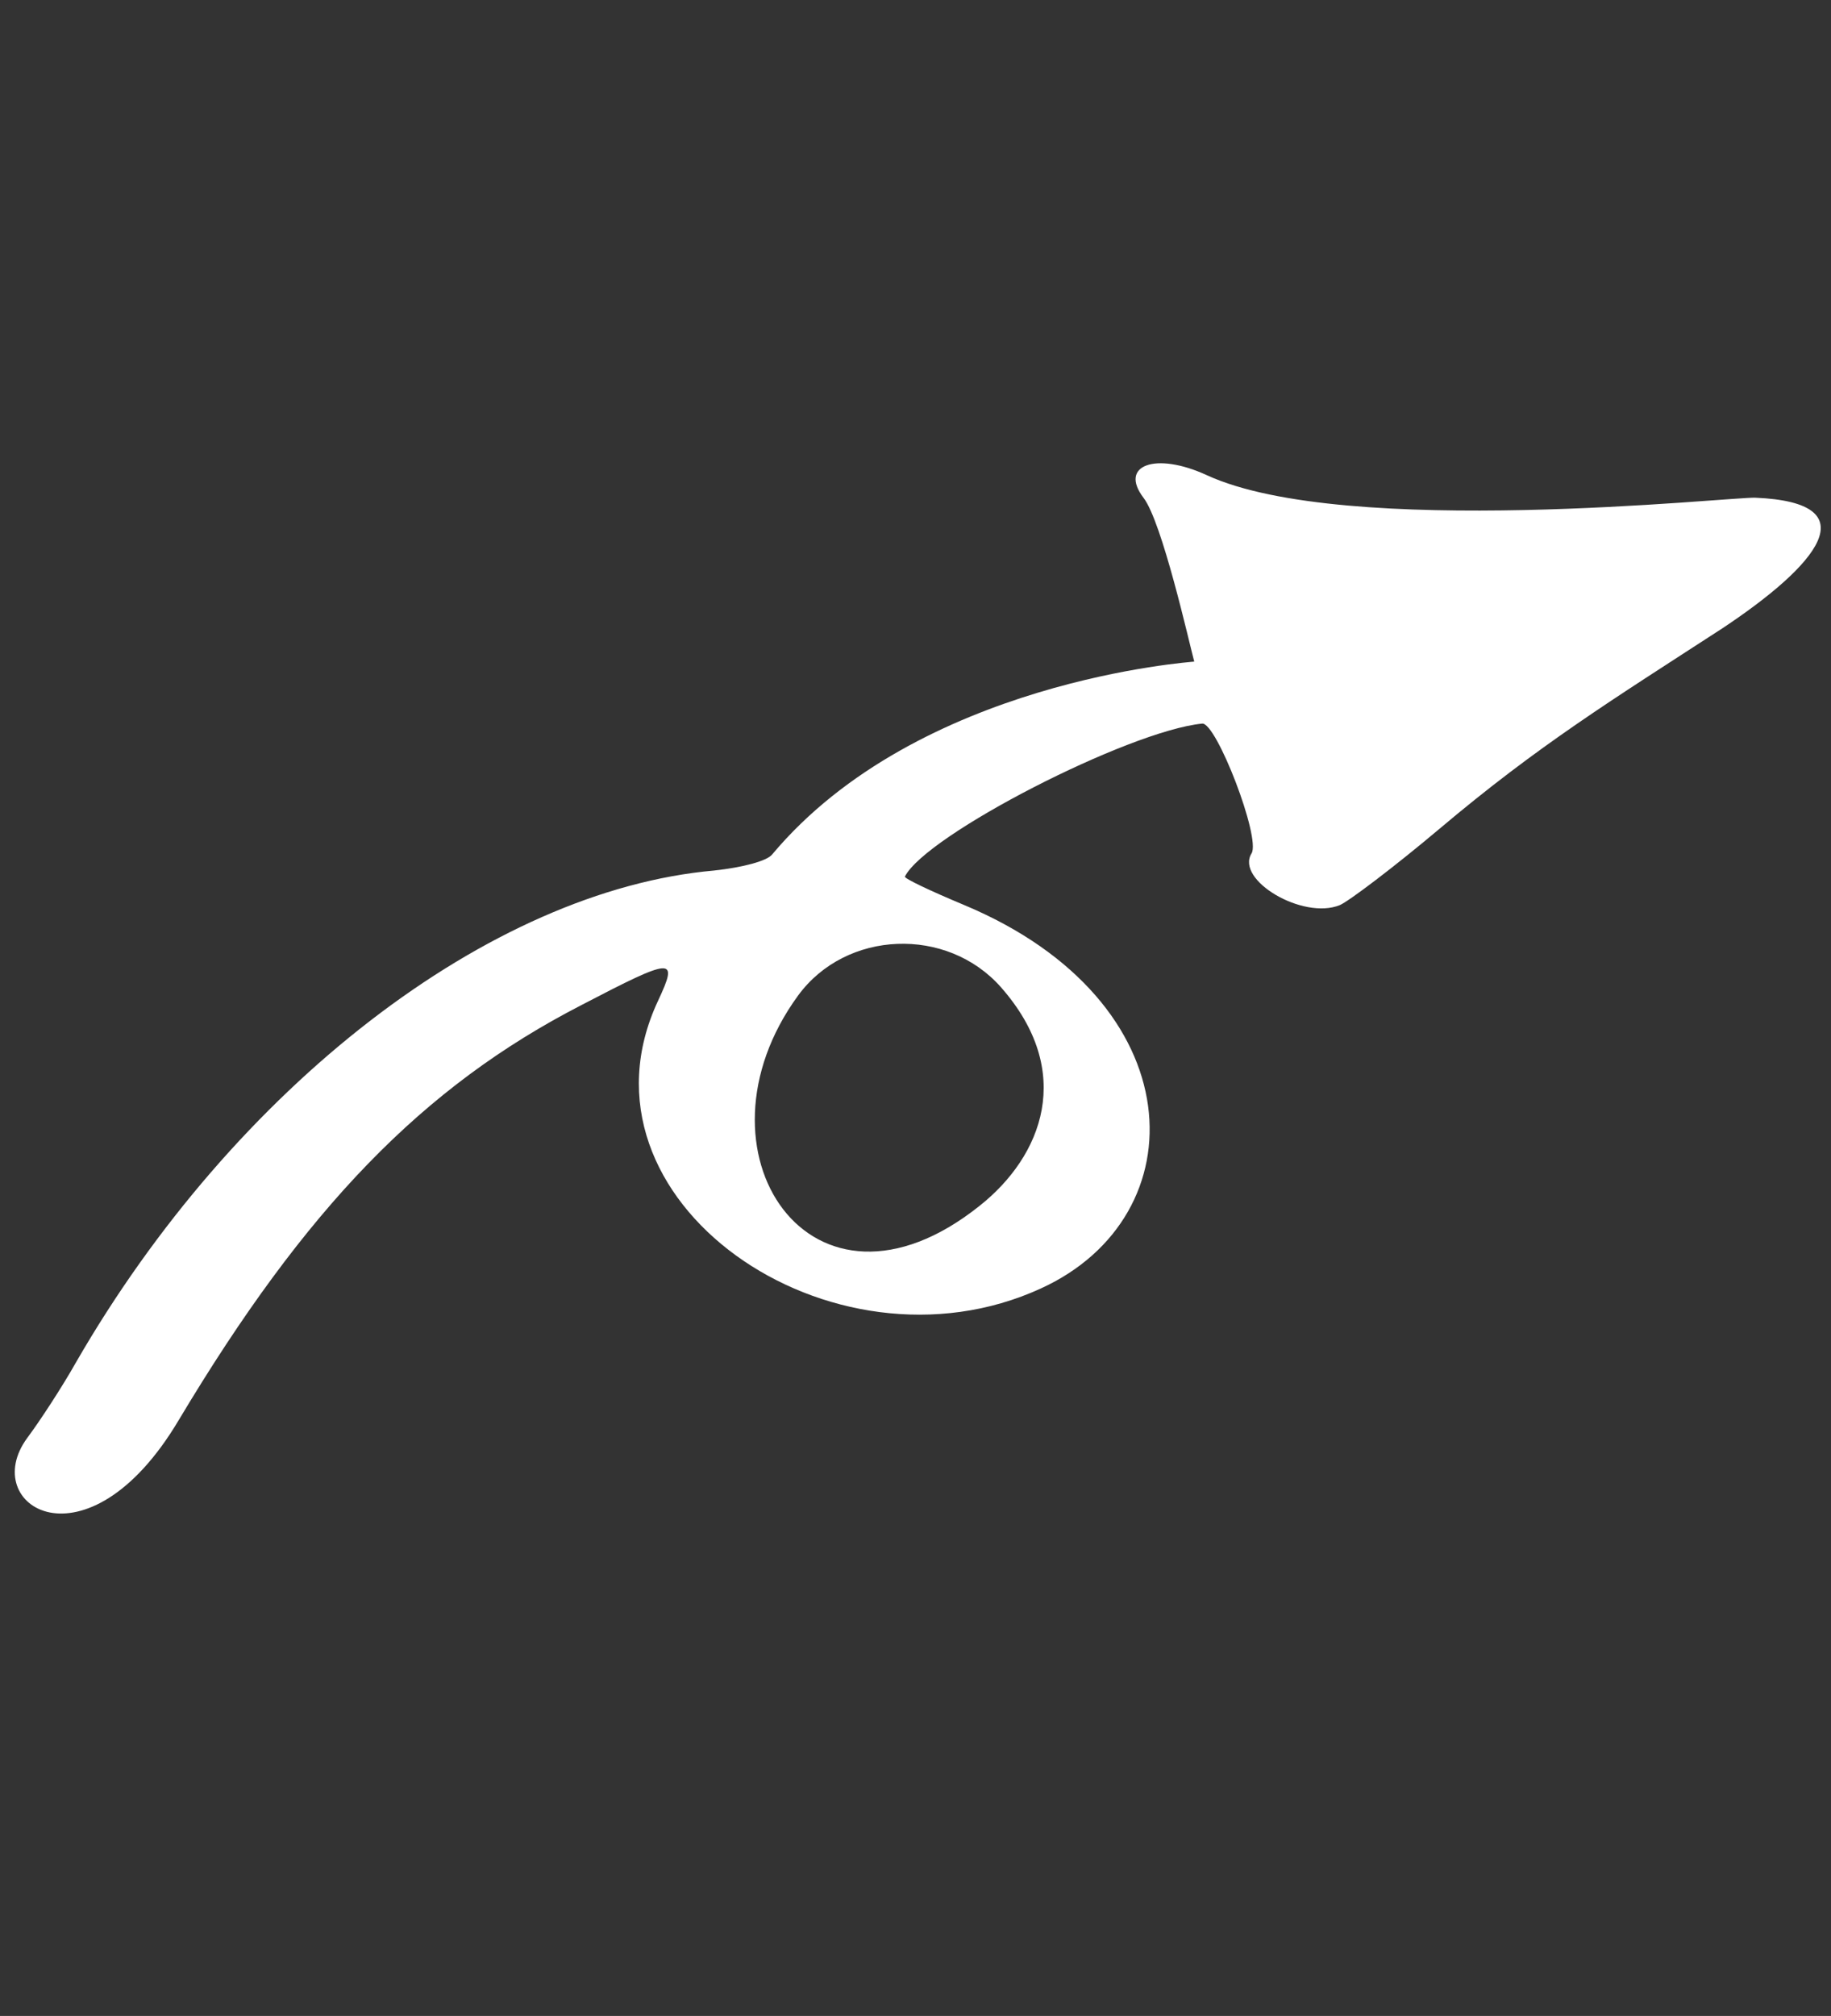 <svg width="258" height="284" viewBox="0 0 258 284" fill="none" xmlns="http://www.w3.org/2000/svg">
<rect x="0" y="0" width="258" height="284" fill="#333333" stroke="none"/>
<g id="Group">
<path id="Vector" fill-rule="evenodd" clip-rule="evenodd" d="M247.341 70.115C243.975 69.966 189.643 75.959 170.041 66.939C162.841 63.619 157.627 65.524 161.126 70.124C163.747 73.521 167.549 90.493 168.276 93.203C168.142 93.252 129.383 95.804 108.793 120.384C108.023 121.318 104.618 122.2 100.647 122.635C68.978 125.426 33.072 153.136 10.701 191.937C8.743 195.411 5.625 200.179 3.839 202.573C-3.169 212.102 12.205 221.869 25.176 200.074C43.049 170.173 59.57 153.104 81.907 141.603C94.951 134.804 95.63 134.774 92.721 140.99C79.568 169.093 117.174 195.048 146.669 181.512C168.937 171.342 168.275 141.03 135.83 127.485C131.103 125.512 127.384 123.75 127.507 123.487C130.479 117.611 159.055 102.959 169.395 101.938C171.381 101.72 177.693 118.065 176.35 120.225C174.043 123.971 183.584 129.629 188.786 127.51C190.03 126.983 196.369 122.199 202.769 116.812C216.872 104.909 227.129 98.62 242.729 88.493C256.077 79.623 263.529 70.803 247.341 70.115ZM112.467 140.233C119.219 131.016 133.439 130.464 141.042 139.08C151.533 150.995 146.866 162.861 138.051 169.856C114.321 188.833 96.461 162.121 112.467 140.233Z" fill="white"/>
</g>
</svg>
